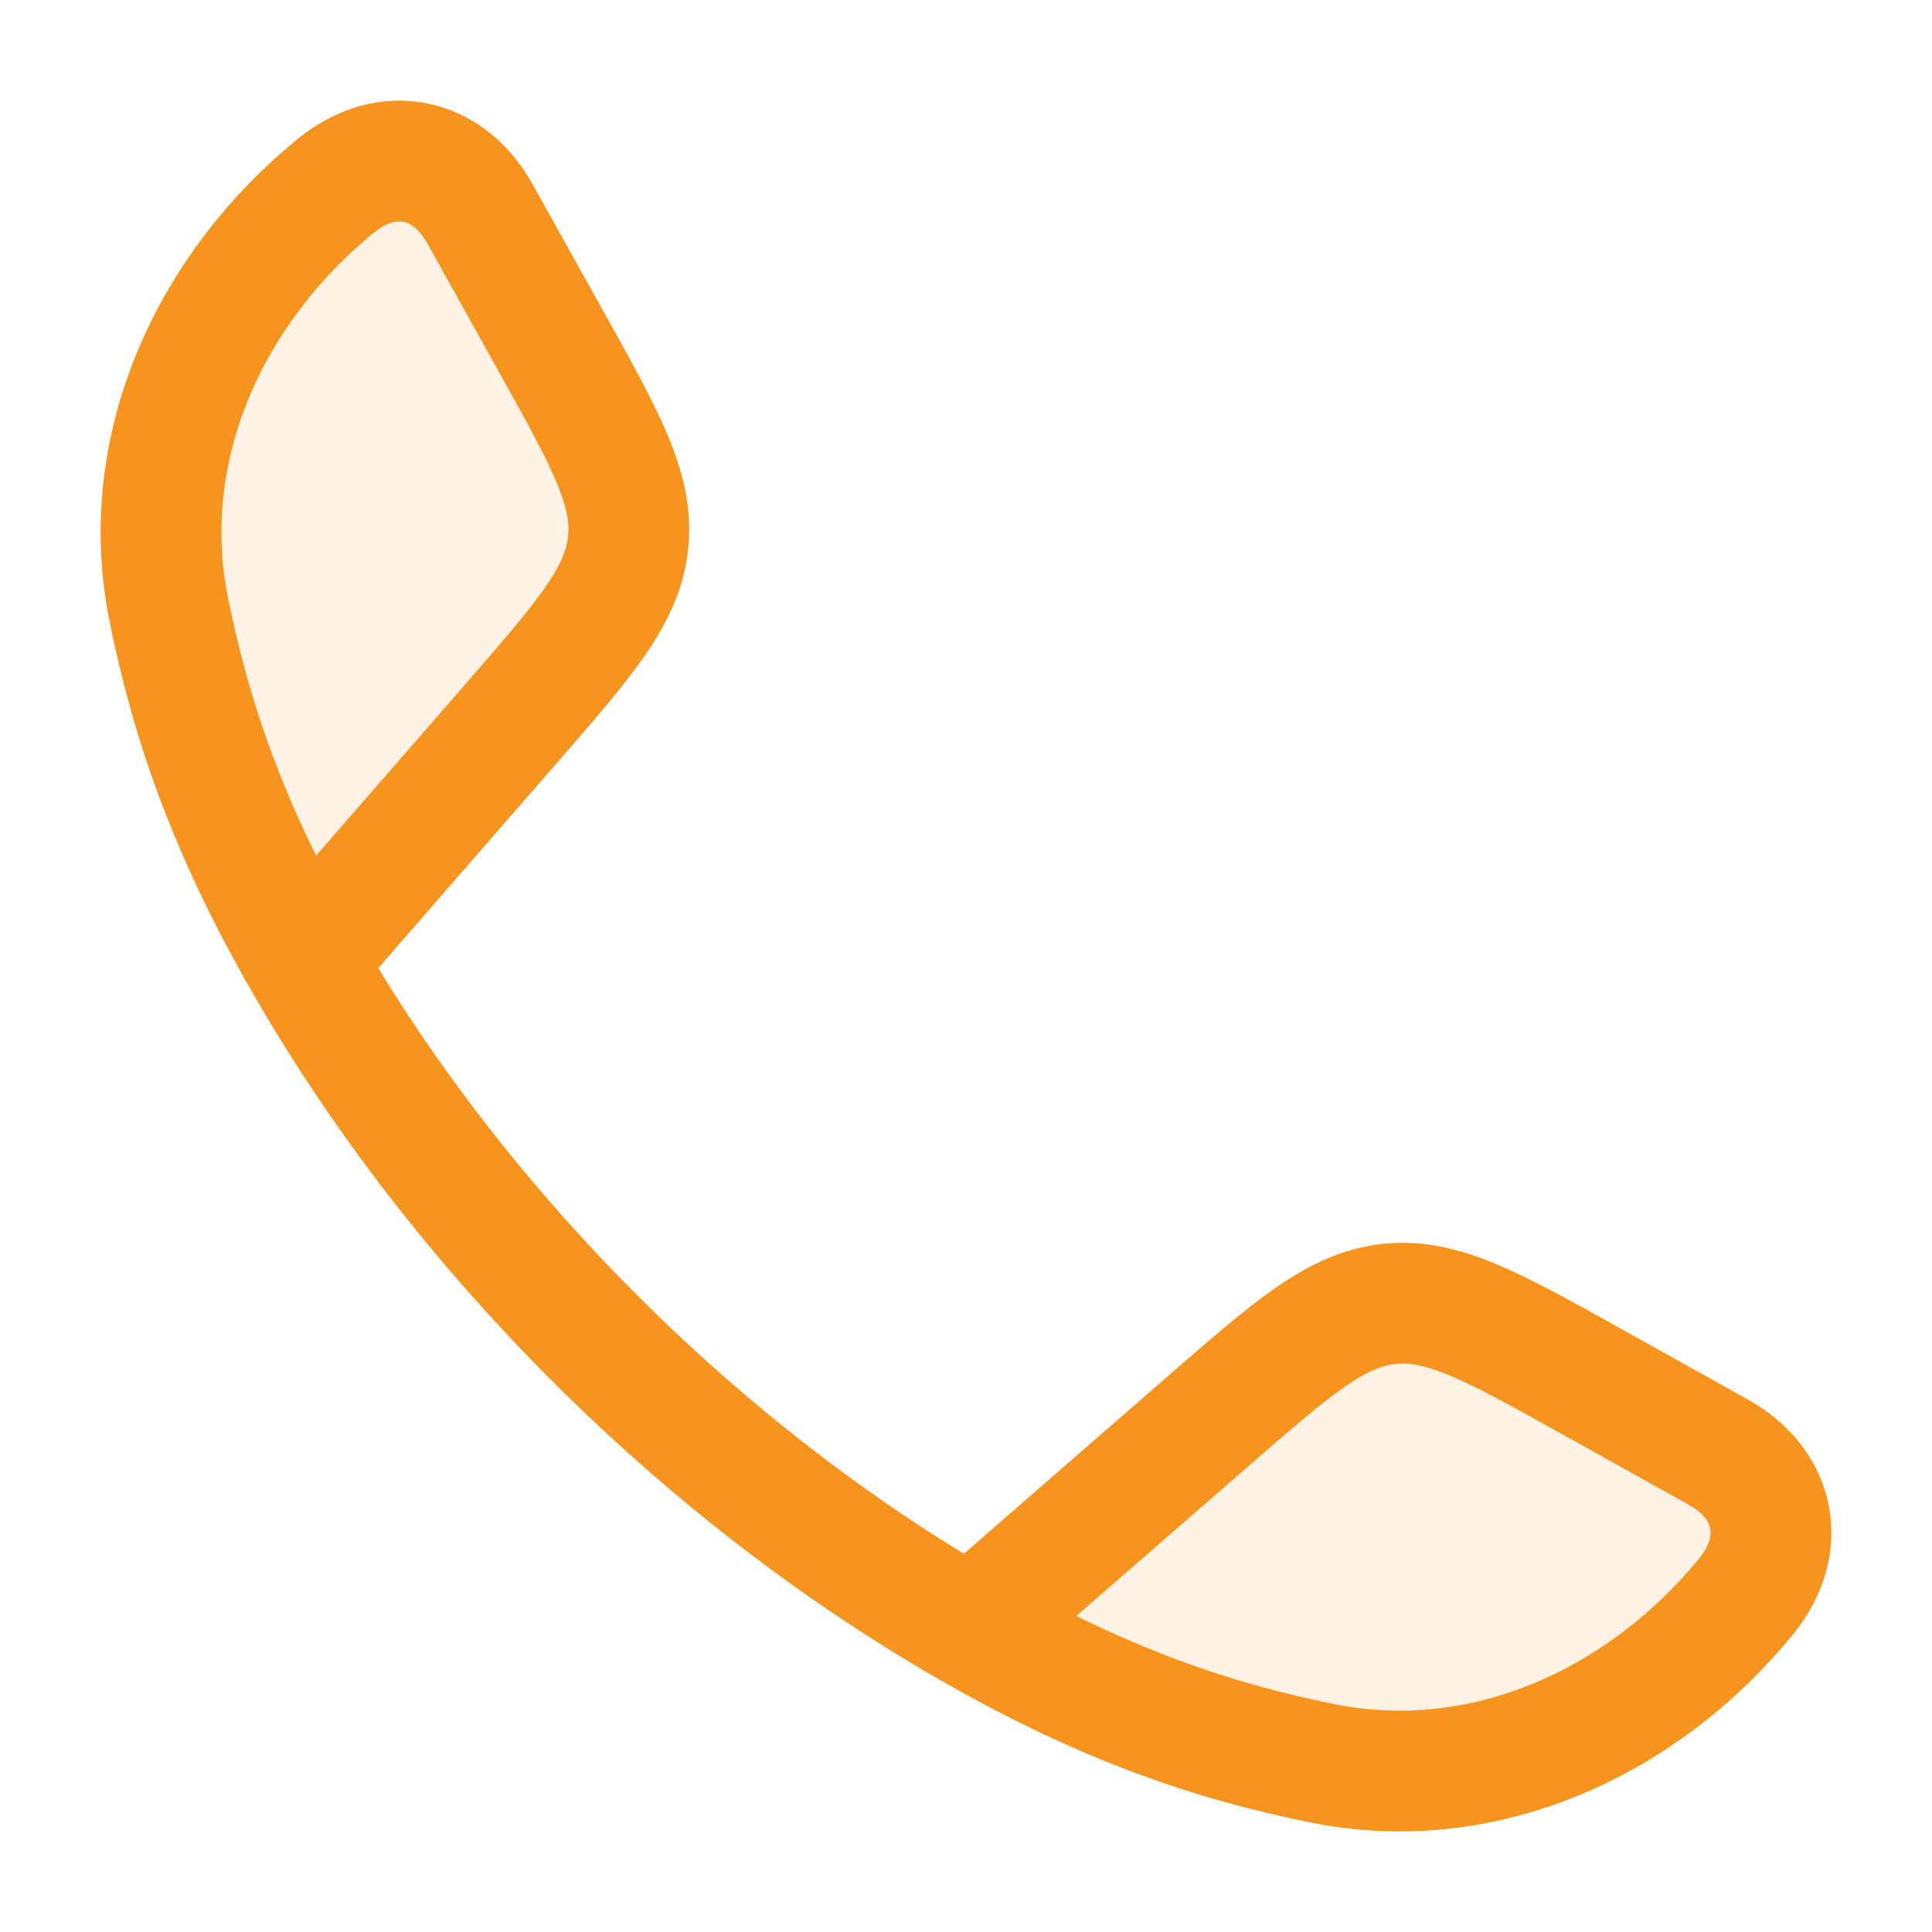 <svg width="32" height="32" viewBox="0 0 32 32" fill="none" xmlns="http://www.w3.org/2000/svg">
<path d="M5.037 15.923C3.773 13.719 3.163 11.919 2.795 10.095C2.25 7.397 3.496 4.761 5.559 3.079C6.431 2.369 7.431 2.611 7.947 3.537L9.111 5.625C10.034 7.281 10.495 8.109 10.404 8.986C10.312 9.864 9.69 10.579 8.445 12.008L5.037 15.923ZM5.037 15.923C7.595 20.384 11.611 24.402 16.077 26.963ZM16.077 26.963C18.281 28.227 20.081 28.838 21.905 29.206C24.603 29.75 27.239 28.504 28.921 26.441C29.631 25.569 29.389 24.569 28.463 24.053L26.375 22.889C24.719 21.966 23.892 21.505 23.014 21.596C22.136 21.688 21.422 22.31 19.992 23.555L16.077 26.963Z" fill="#F7941D" fill-opacity="0.12"/>
<path d="M5.037 15.923C3.773 13.719 3.163 11.919 2.795 10.095C2.25 7.397 3.496 4.761 5.559 3.079C6.431 2.369 7.431 2.611 7.947 3.537L9.111 5.625C10.034 7.281 10.495 8.109 10.404 8.986C10.312 9.864 9.69 10.579 8.445 12.008L5.037 15.923ZM5.037 15.923C7.595 20.384 11.611 24.402 16.077 26.963M16.077 26.963C18.281 28.227 20.081 28.838 21.905 29.206C24.603 29.75 27.239 28.504 28.921 26.441C29.631 25.569 29.389 24.569 28.463 24.053L26.375 22.889C24.719 21.966 23.892 21.505 23.014 21.596C22.136 21.688 21.422 22.31 19.992 23.555L16.077 26.963Z" stroke="#F7941D" stroke-width="2" stroke-linejoin="round"/>
</svg>
